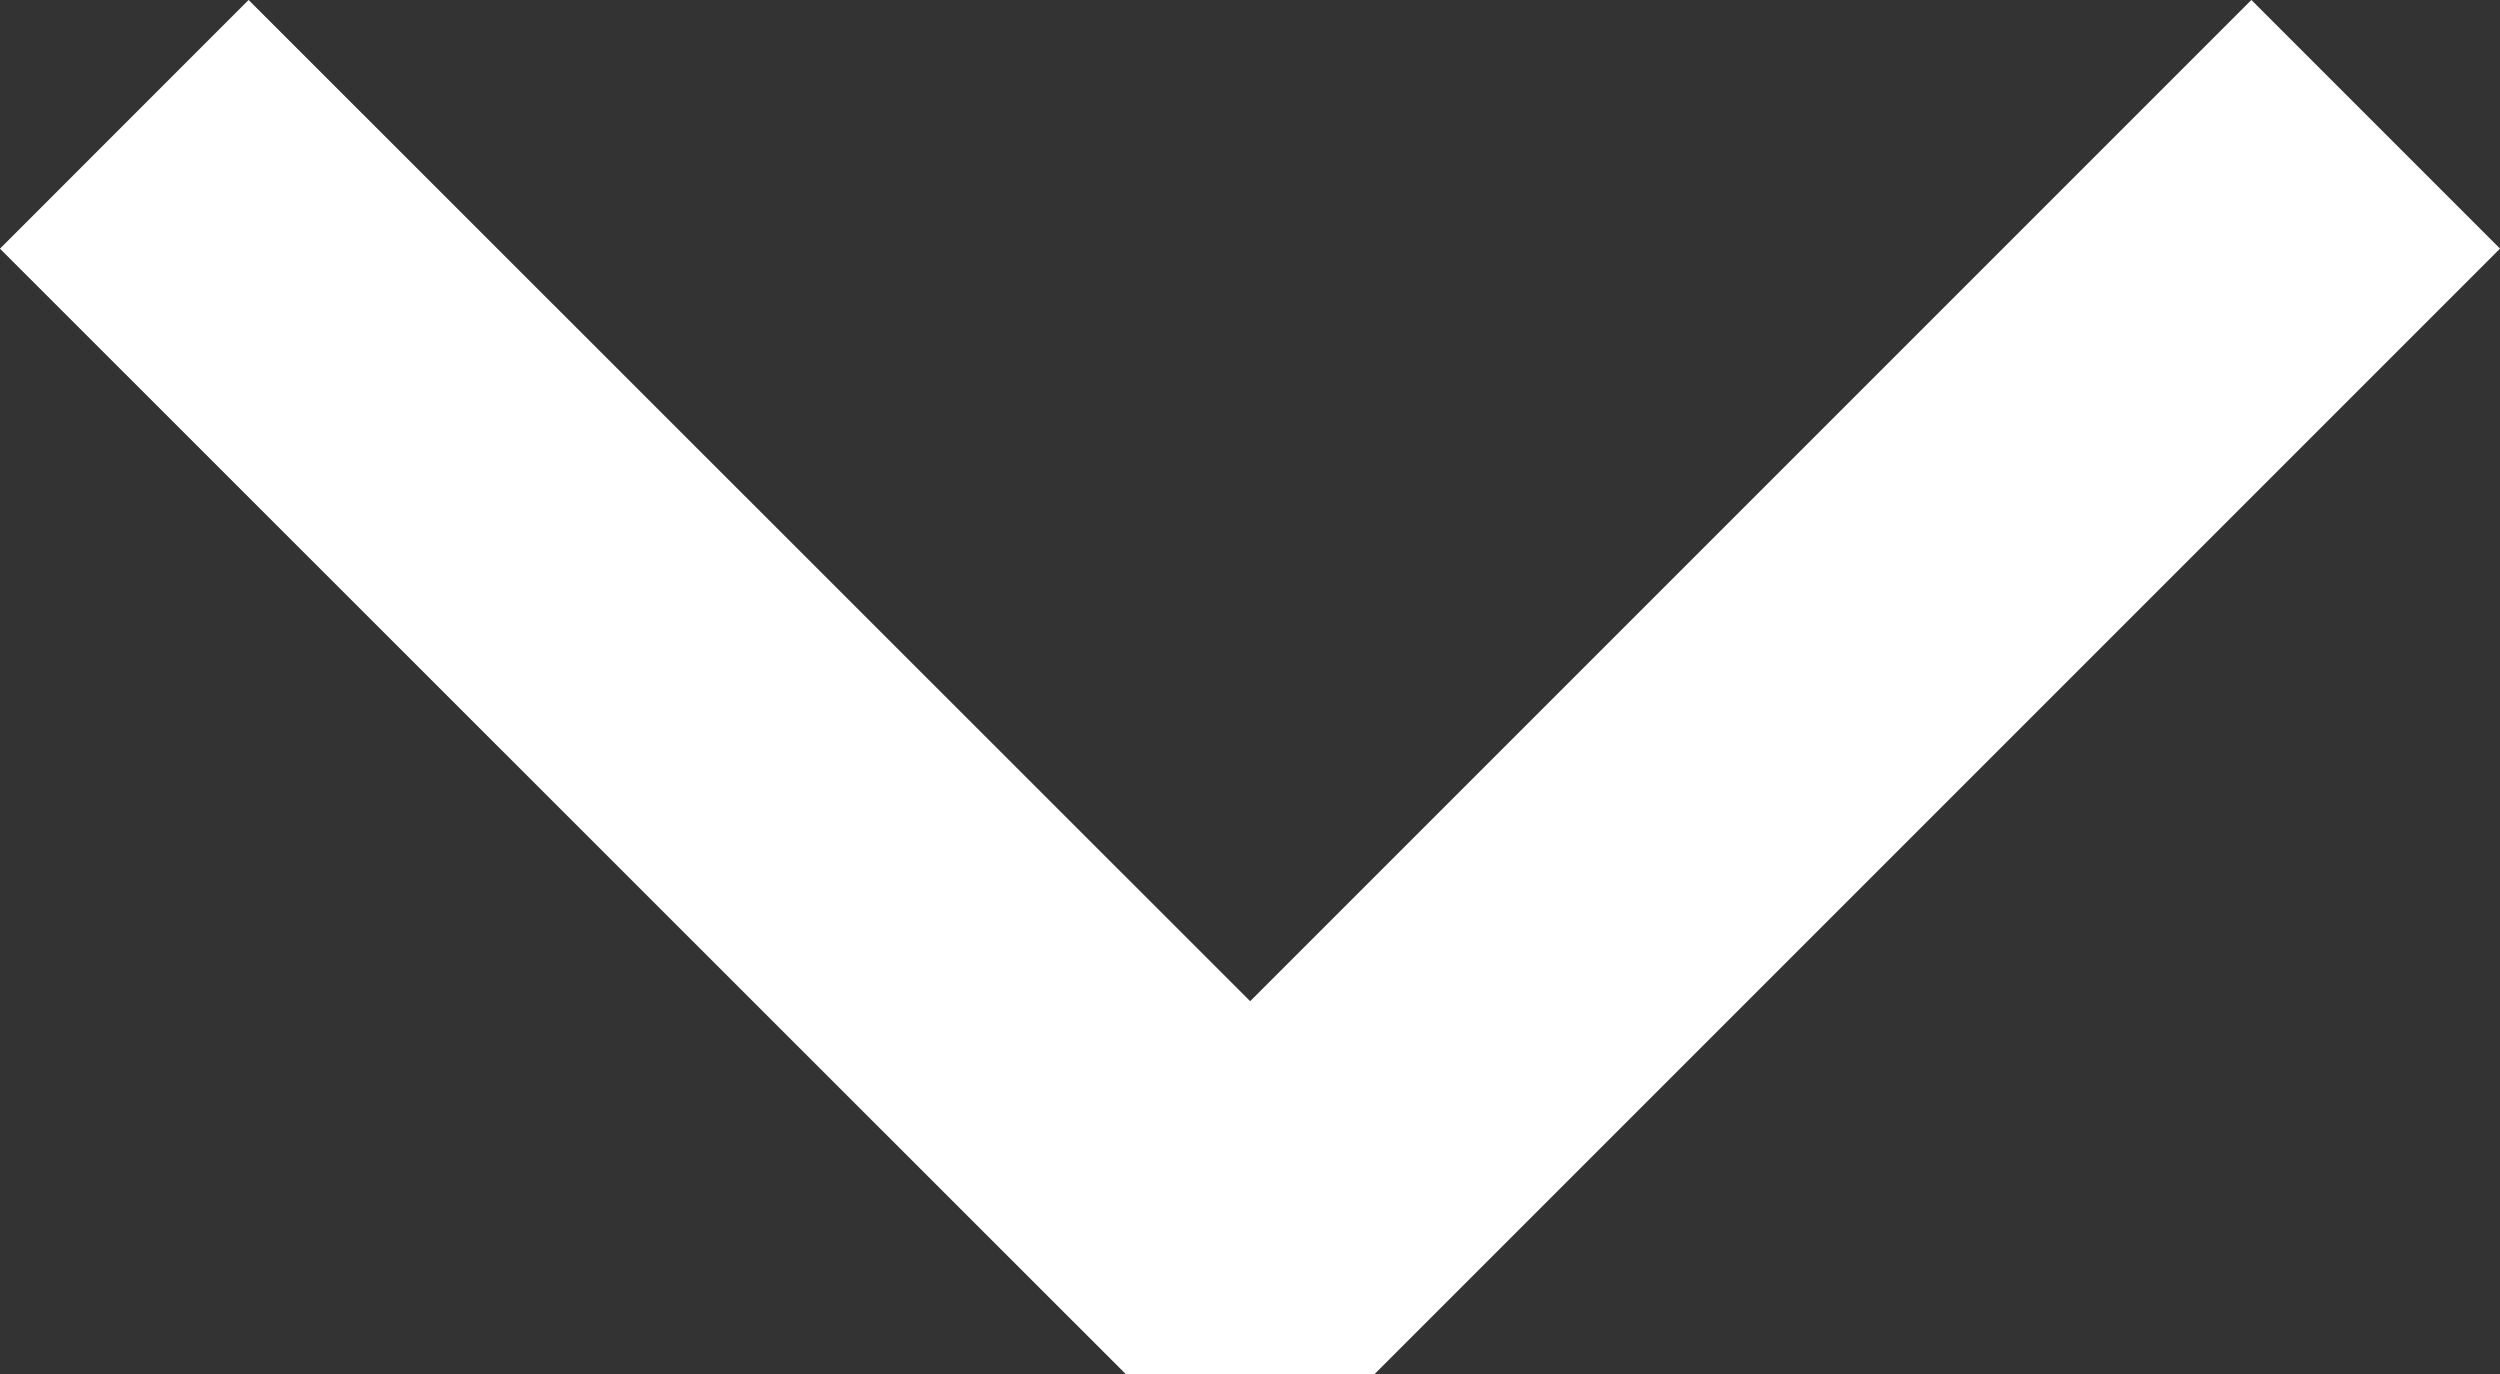 <svg xmlns="http://www.w3.org/2000/svg" width="7.109" height="3.908" viewBox="0 0 7.109 3.908">
  <rect x="0" y="0" width="7.109" height="3.908" fill="#333333" stroke="none"/>
  <path id="Path_40517" data-name="Path 40517" d="M6275.287,2135.326l2.848,2.847,2.847-2.847" transform="translate(-6274.58 -2134.619)" fill="none" stroke="#fff" stroke-linecap="square" stroke-linejoin="bevel" stroke-width="1"/>
</svg>
